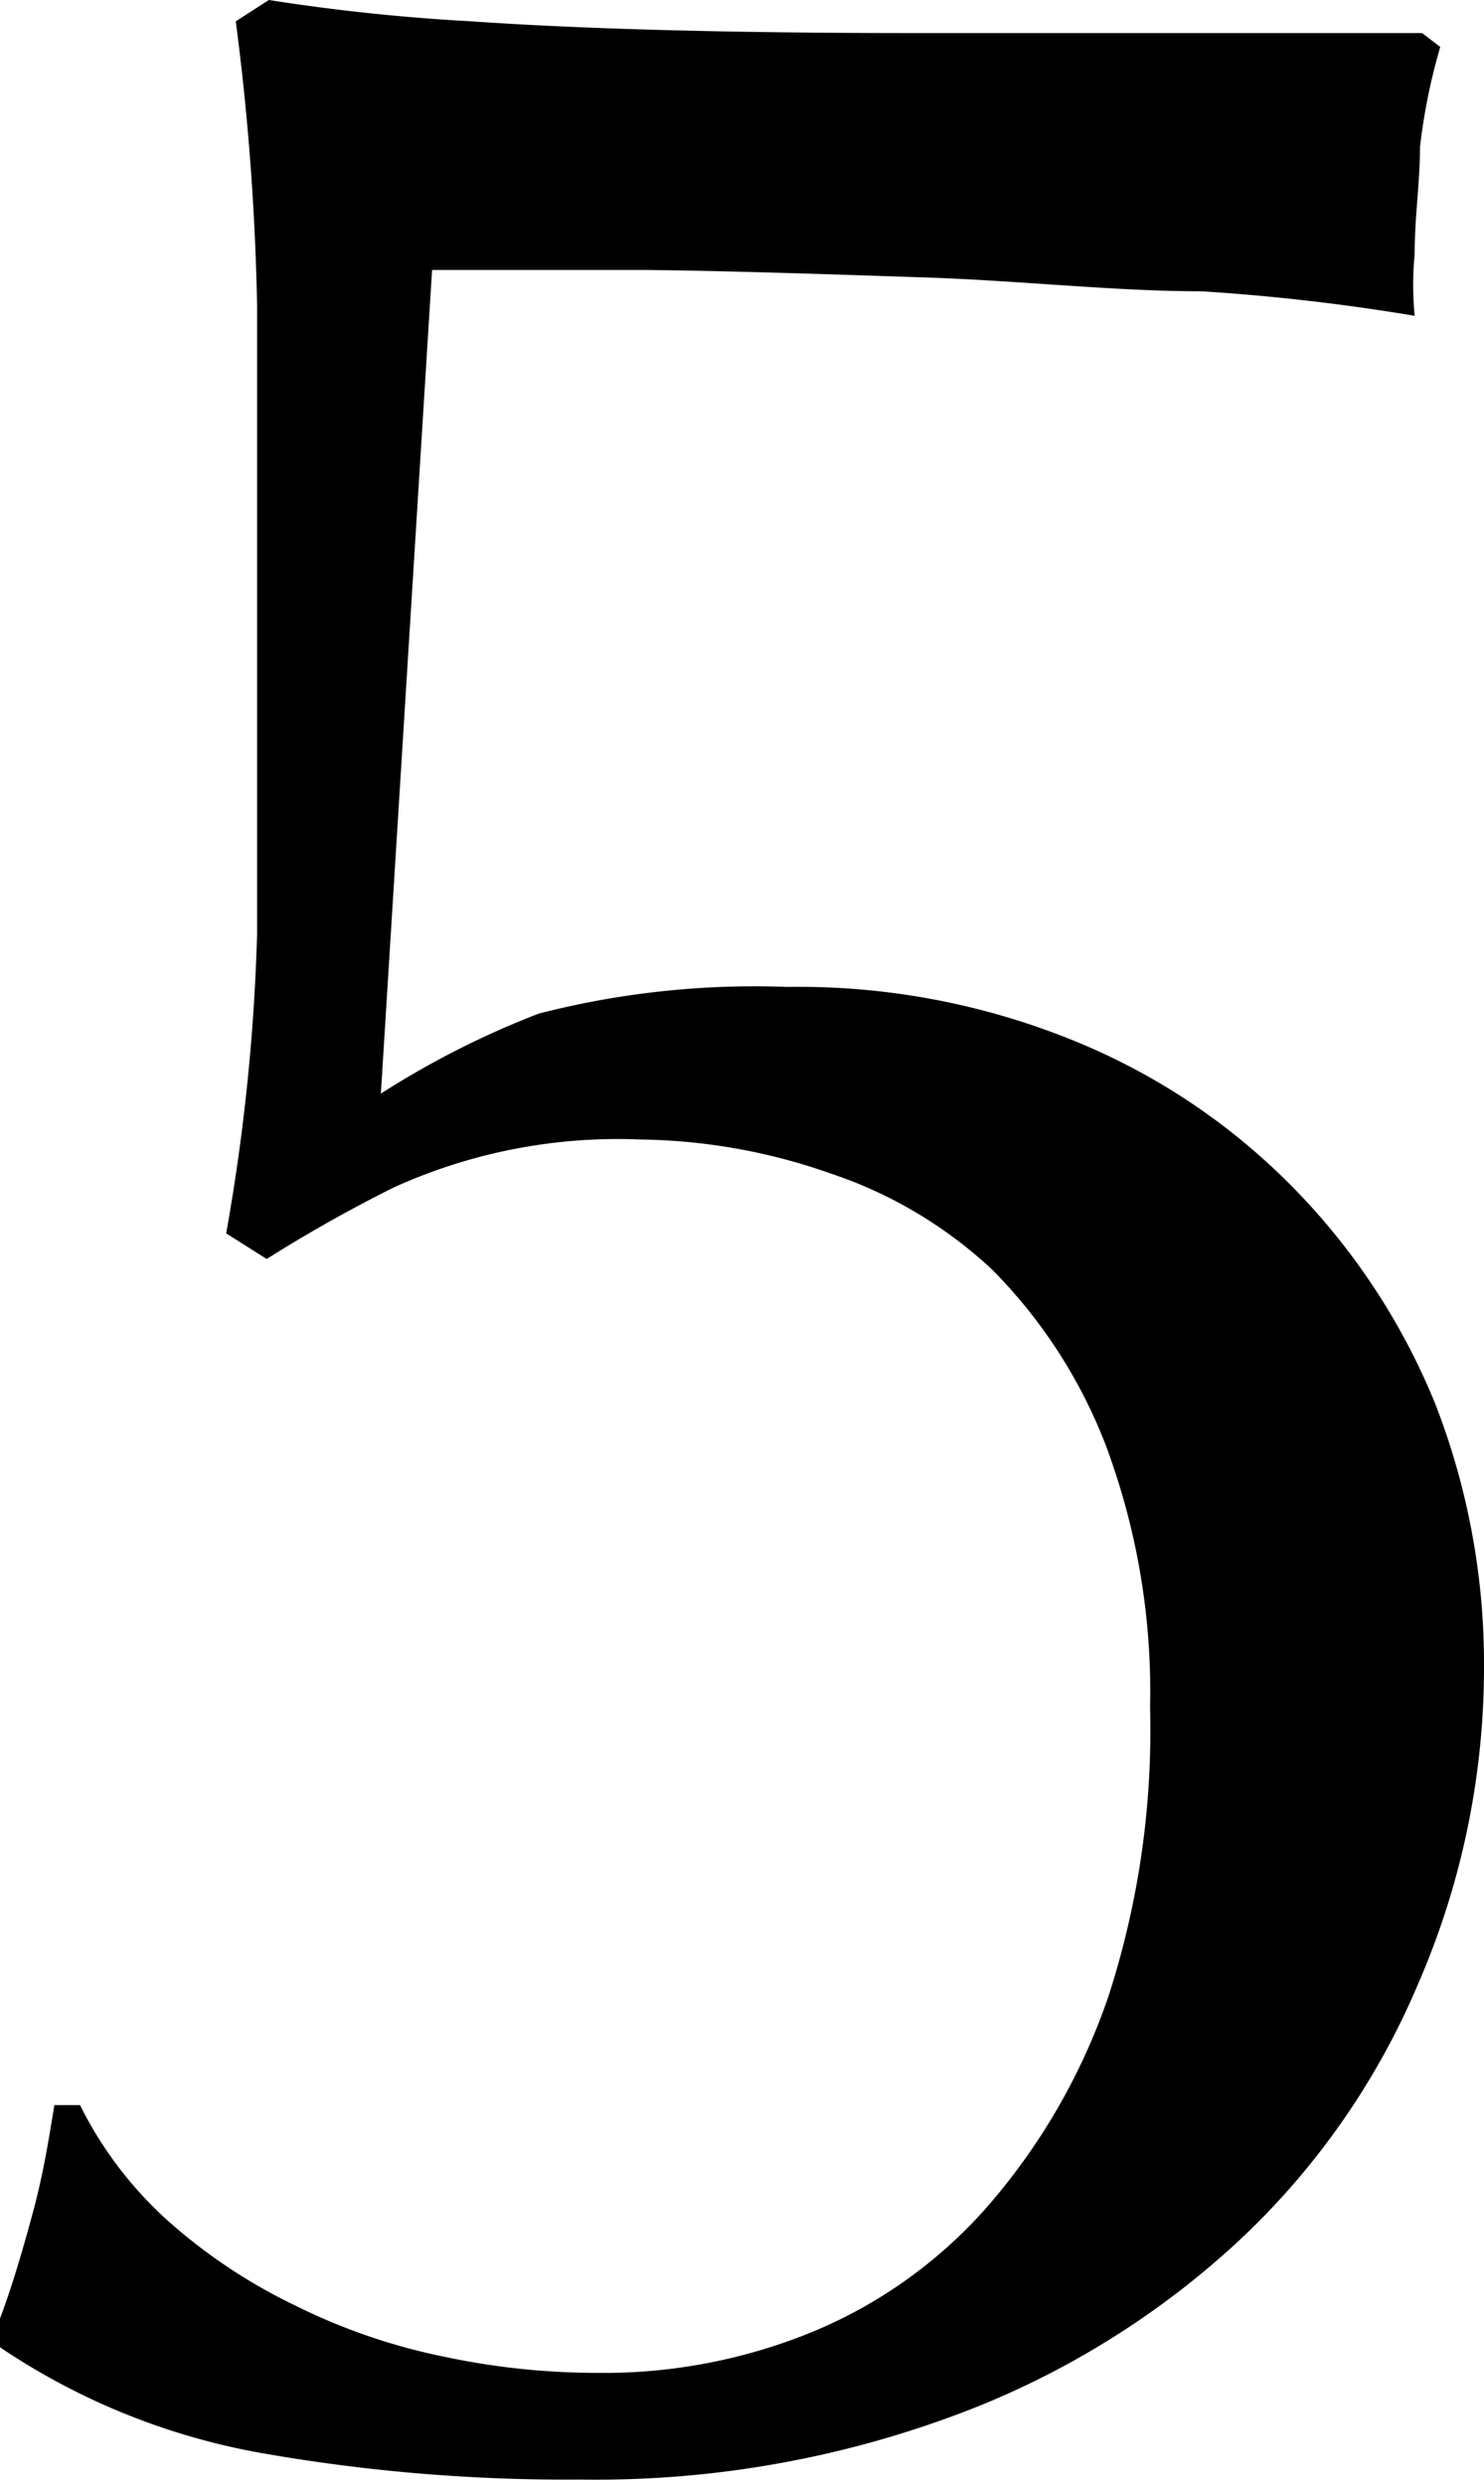 <svg xmlns="http://www.w3.org/2000/svg" viewBox="0 0 13.91 23.29"><g id="レイヤー_2" data-name="レイヤー 2"><g id="_5" data-name="5"><g id="_5_LONG_PUFFER_COAT" data-name="5_LONG PUFFER COAT"><path d="M5.05,9.5a8.13,8.13,0,0,1,2.33-.25,6.84,6.84,0,0,1,2.7.51,6.09,6.09,0,0,1,2.06,1.39,6.26,6.26,0,0,1,1.31,2,6.71,6.71,0,0,1,.46,2.45,7.44,7.44,0,0,1-.62,3,7.05,7.05,0,0,1-1.73,2.45,8,8,0,0,1-2.67,1.61,9.68,9.68,0,0,1-3.45.58A16.5,16.5,0,0,1,2.5,23,6.37,6.37,0,0,1,0,22v-.27c.11-.29.21-.63.31-1s.15-.7.2-1H.75a3.63,3.63,0,0,0,.83,1.09,5.13,5.13,0,0,0,1.19.79,5.65,5.65,0,0,0,1.4.48,6.9,6.9,0,0,0,1.41.15,5.16,5.16,0,0,0,2-.37,4.44,4.44,0,0,0,1.65-1.16,5.9,5.9,0,0,0,1.16-2A8.09,8.09,0,0,0,10.78,16a6.59,6.59,0,0,0-.41-2.44A4.76,4.76,0,0,0,9.3,11.9,4.13,4.13,0,0,0,7.79,11,5.56,5.56,0,0,0,6,10.68a5.08,5.08,0,0,0-2.31.45,13.62,13.62,0,0,0-1.19.67l-.38-.24a18.93,18.93,0,0,0,.29-2.81c0-1,0-2,0-2.94s0-1.93,0-2.94A24,24,0,0,0,2.21.2L2.52,0a18.8,18.8,0,0,0,1.9.2c1,.07,2.38.11,4.15.11l2.89,0c.84,0,1.46,0,1.87,0l.17.13a5.59,5.59,0,0,0-.19.94c0,.33-.05.65-.05,1a3.07,3.07,0,0,0,0,.58,19.48,19.48,0,0,0-2-.23c-.82,0-1.69-.1-2.6-.13s-1.78-.06-2.61-.07l-2,0-.48,7.72A8.23,8.23,0,0,1,5.05,9.5Z"/></g></g></g></svg>